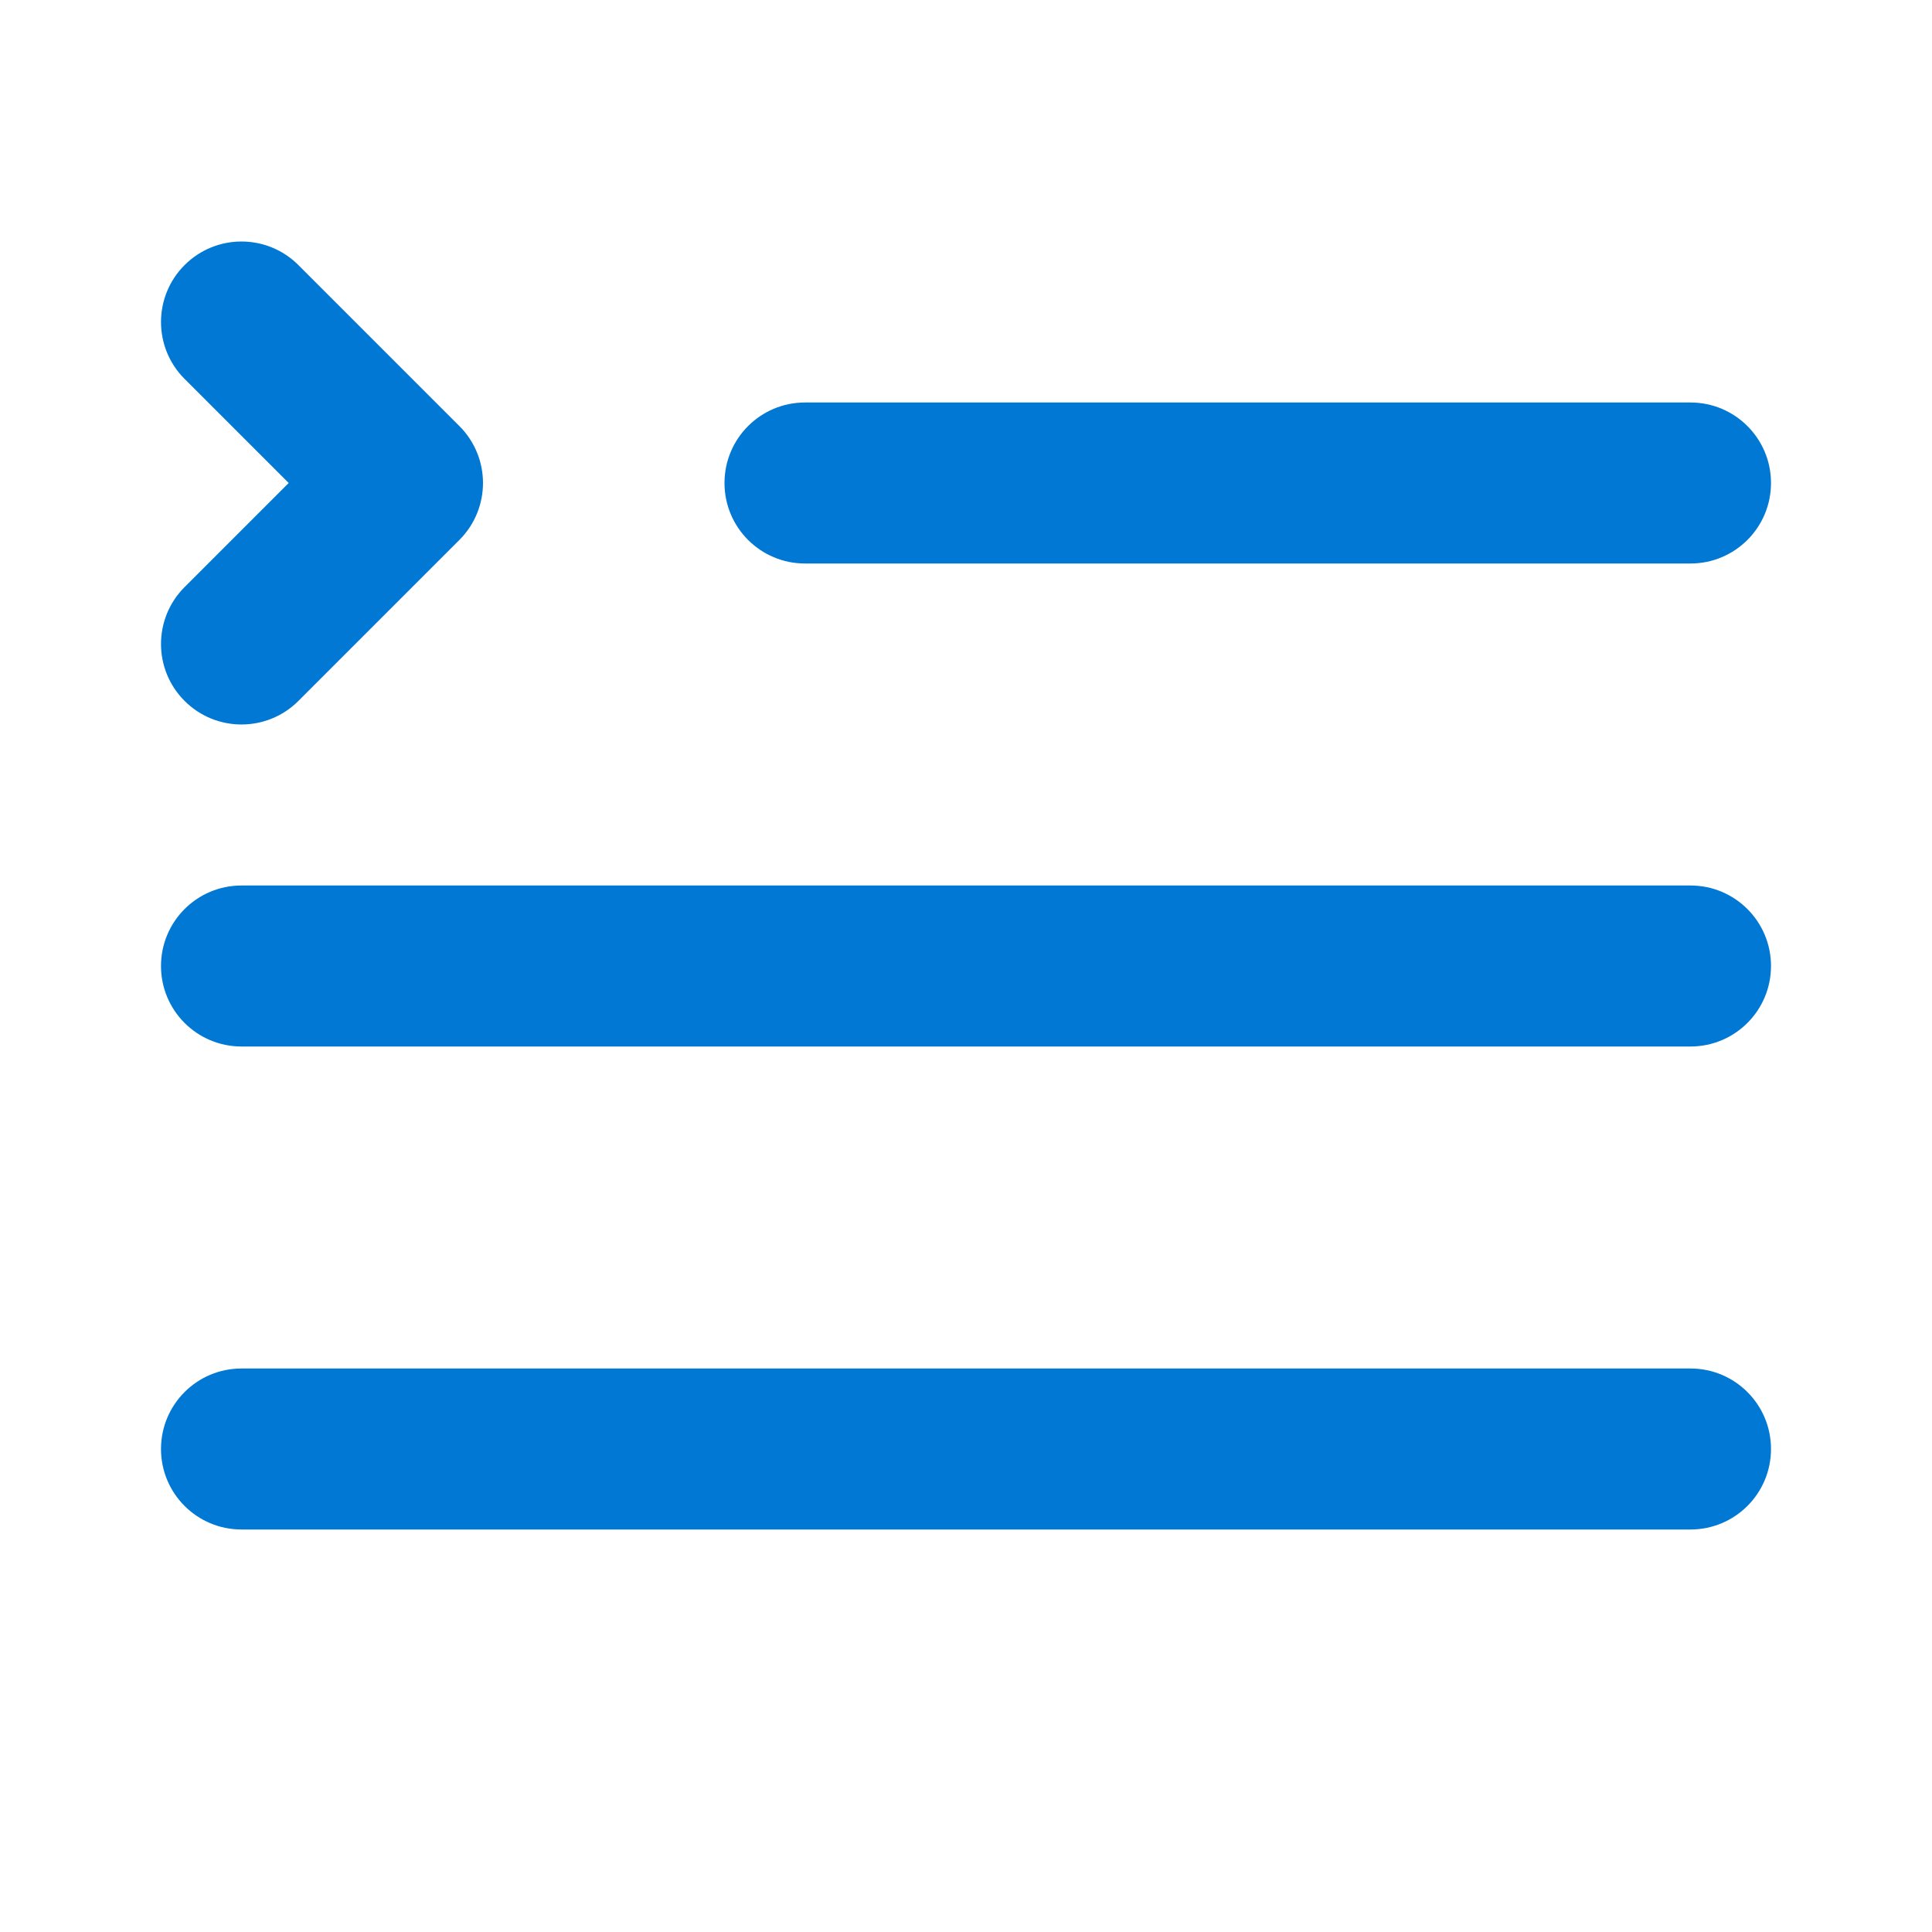 <svg width="48" height="48" viewBox="0 0 48 48" fill="none" xmlns="http://www.w3.org/2000/svg">
<path d="M7.414 6.586C6.633 5.805 5.367 5.805 4.586 6.586C3.805 7.367 3.805 8.633 4.586 9.414L7.172 12L4.586 14.586C3.805 15.367 3.805 16.633 4.586 17.414C5.367 18.195 6.633 18.195 7.414 17.414L11.414 13.414C12.195 12.633 12.195 11.367 11.414 10.586L7.414 6.586ZM20 10C18.895 10 18 10.895 18 12C18 13.105 18.895 14 20 14H42C43.105 14 44 13.105 44 12C44 10.895 43.105 10 42 10H20ZM42 34H6C4.895 34 4 34.895 4 36C4 37.105 4.895 38 6 38H42C43.105 38 44 37.105 44 36C44 34.895 43.105 34 42 34ZM4 24C4 22.895 4.895 22 6 22H42C43.105 22 44 22.895 44 24C44 25.105 43.105 26 42 26H6C4.895 26 4 25.105 4 24Z" fill="#0078D4"/>
</svg>
